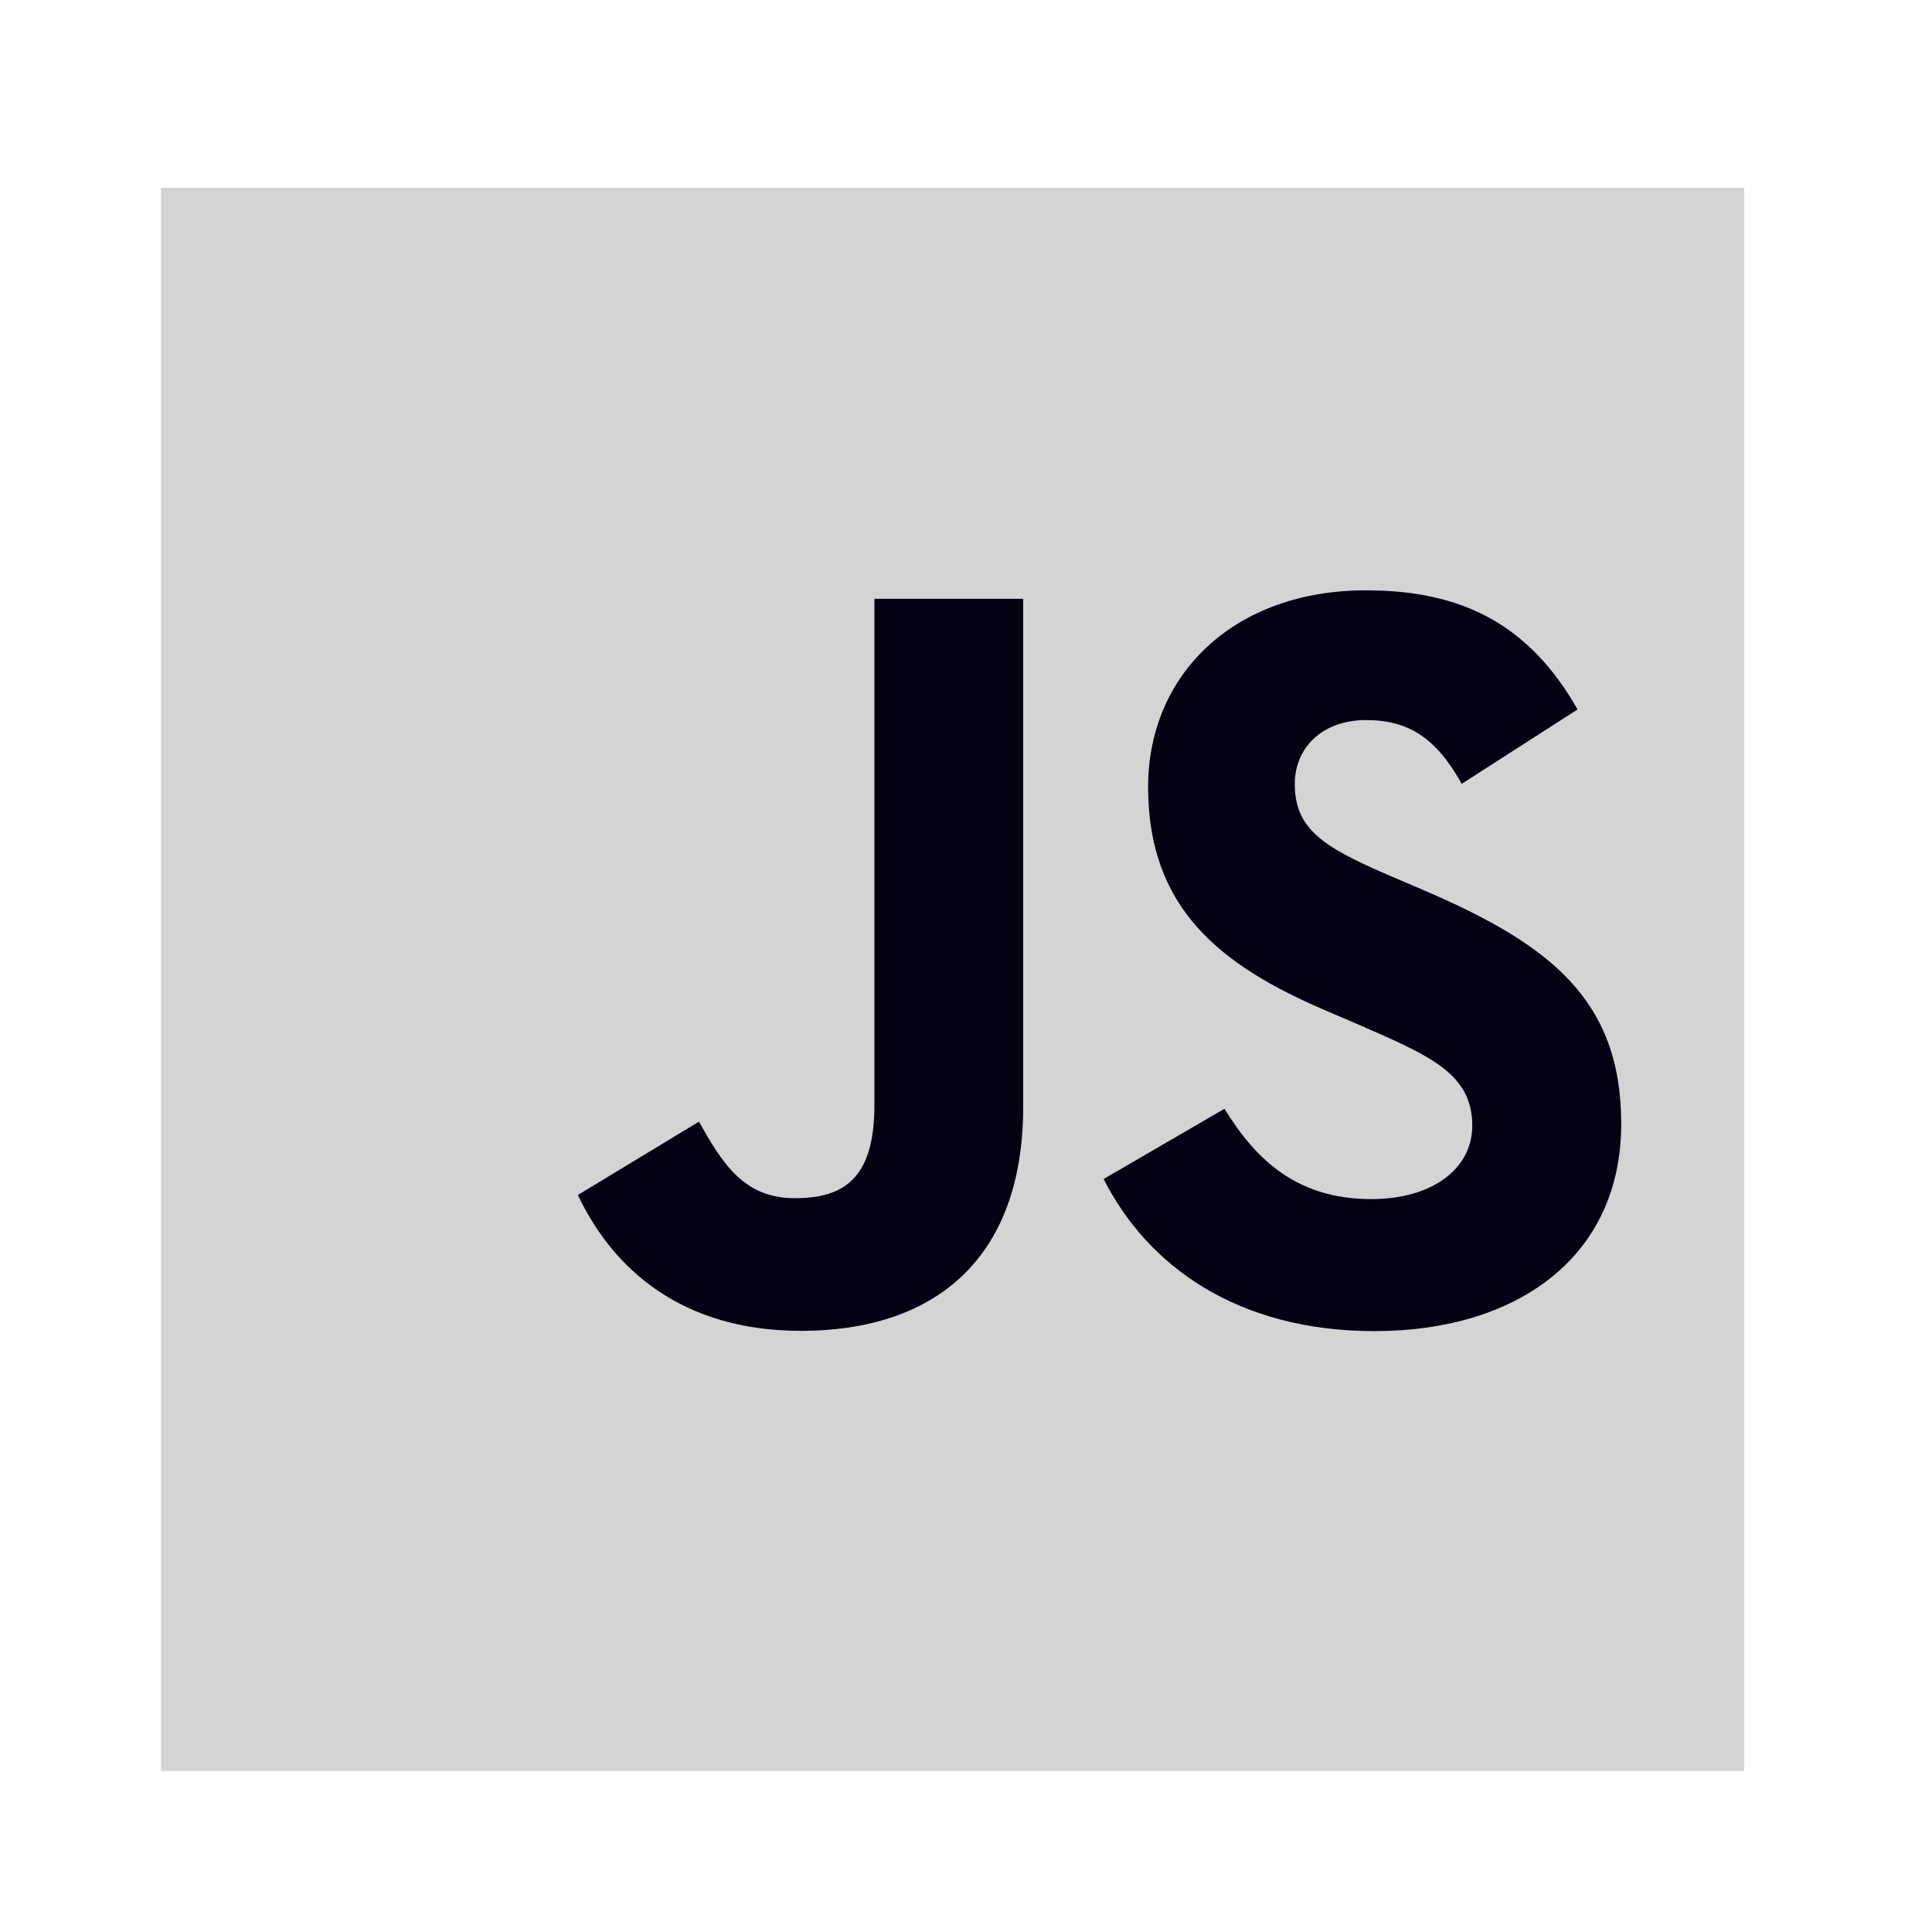 <svg width="85" height="85" viewBox="0 0 85 85" fill="none" xmlns="http://www.w3.org/2000/svg">
<g clip-path="url(#clip0_603_596)">
<path d="M76.736 8.264H7.083V77.916H76.736V8.264Z" fill="#D4D4D4"/>
<path d="M53.873 48.781C55.276 51.072 57.101 52.755 60.33 52.755C63.041 52.755 64.774 51.4 64.774 49.527C64.774 47.283 62.994 46.488 60.009 45.182L58.373 44.48C53.65 42.468 50.512 39.947 50.512 34.618C50.512 29.709 54.252 25.972 60.097 25.972C64.259 25.972 67.251 27.421 69.406 31.213L64.31 34.485C63.188 32.473 61.977 31.68 60.097 31.68C58.18 31.68 56.965 32.897 56.965 34.485C56.965 36.449 58.181 37.244 60.99 38.46L62.626 39.161C68.187 41.546 71.327 43.977 71.327 49.443C71.327 55.336 66.698 58.564 60.481 58.564C54.402 58.564 50.475 55.667 48.554 51.871L53.873 48.781ZM30.751 49.348C31.78 51.172 32.715 52.715 34.964 52.715C37.114 52.715 38.471 51.873 38.471 48.602V26.346H45.016V48.69C45.016 55.467 41.042 58.552 35.242 58.552C30.002 58.552 26.967 55.84 25.424 52.574L30.751 49.348Z" fill="#020213"/>
</g>
<defs>
<clipPath id="clip0_603_596">
<rect width="85" height="85" fill="white"/>
</clipPath>
</defs>
</svg>
